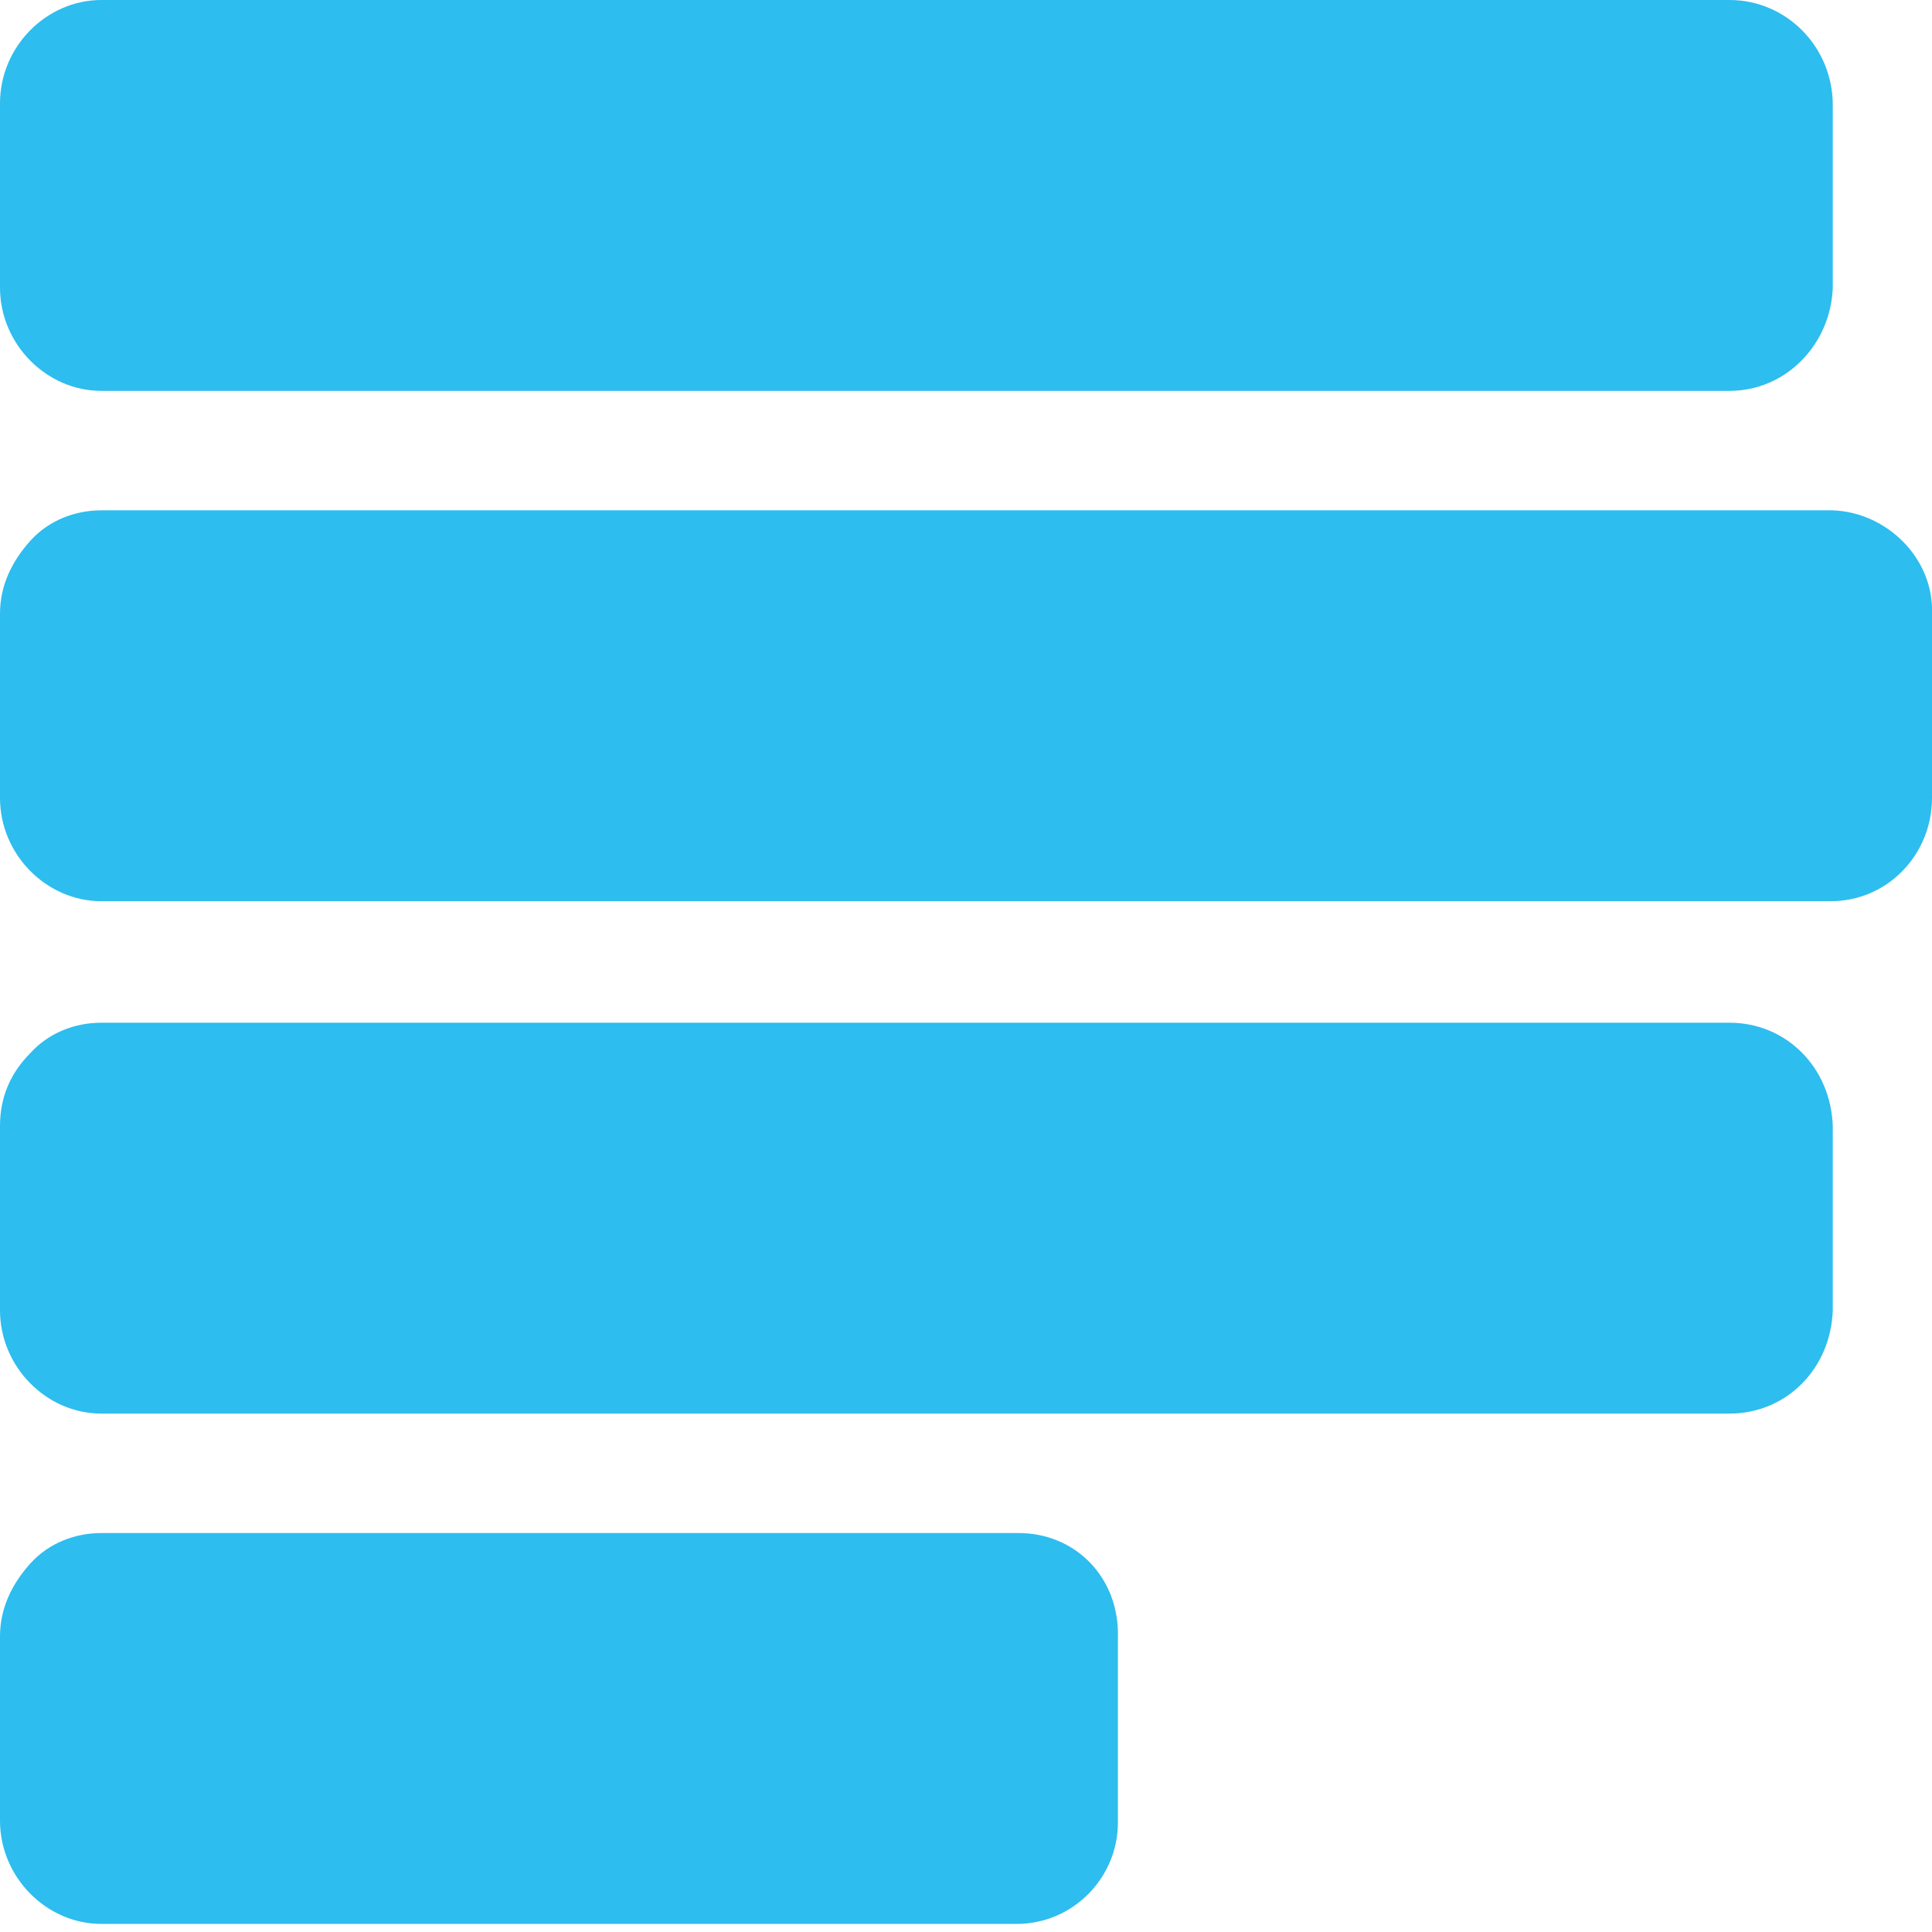 <svg width="48" height="48" viewBox="0 0 48 48" fill="none" xmlns="http://www.w3.org/2000/svg">
<path d="M42.969 0H2.516C1.157 0 0 1.157 0 2.566V7.145C0 8.553 1.157 9.711 2.516 9.711H42.969C44.377 9.711 45.484 8.553 45.535 7.145V2.616C45.535 1.157 44.377 0 42.969 0ZM42.969 25.409H2.516C1.862 25.409 1.208 25.66 0.755 26.163C0.252 26.667 0 27.27 0 27.975V32.553C0 33.962 1.157 35.12 2.516 35.12H42.969C44.377 35.12 45.484 34.013 45.535 32.553V27.975C45.484 26.516 44.377 25.409 42.969 25.409ZM25.308 38.088H2.516C1.862 38.088 1.208 38.34 0.755 38.843C0.302 39.346 0 39.95 0 40.654V45.233C0 46.642 1.157 47.799 2.516 47.799H25.258C26.667 47.799 27.774 46.642 27.774 45.283V40.704C27.824 39.195 26.717 38.088 25.308 38.088ZM45.535 12.679H2.516C1.862 12.679 1.208 12.931 0.755 13.434C0.302 13.937 0 14.541 0 15.245V19.824C0 21.233 1.157 22.39 2.516 22.39H45.484C46.893 22.39 48 21.233 48 19.824V15.245C48.05 13.887 46.893 12.73 45.535 12.679Z" fill="#2DBDEF"/>
</svg>
